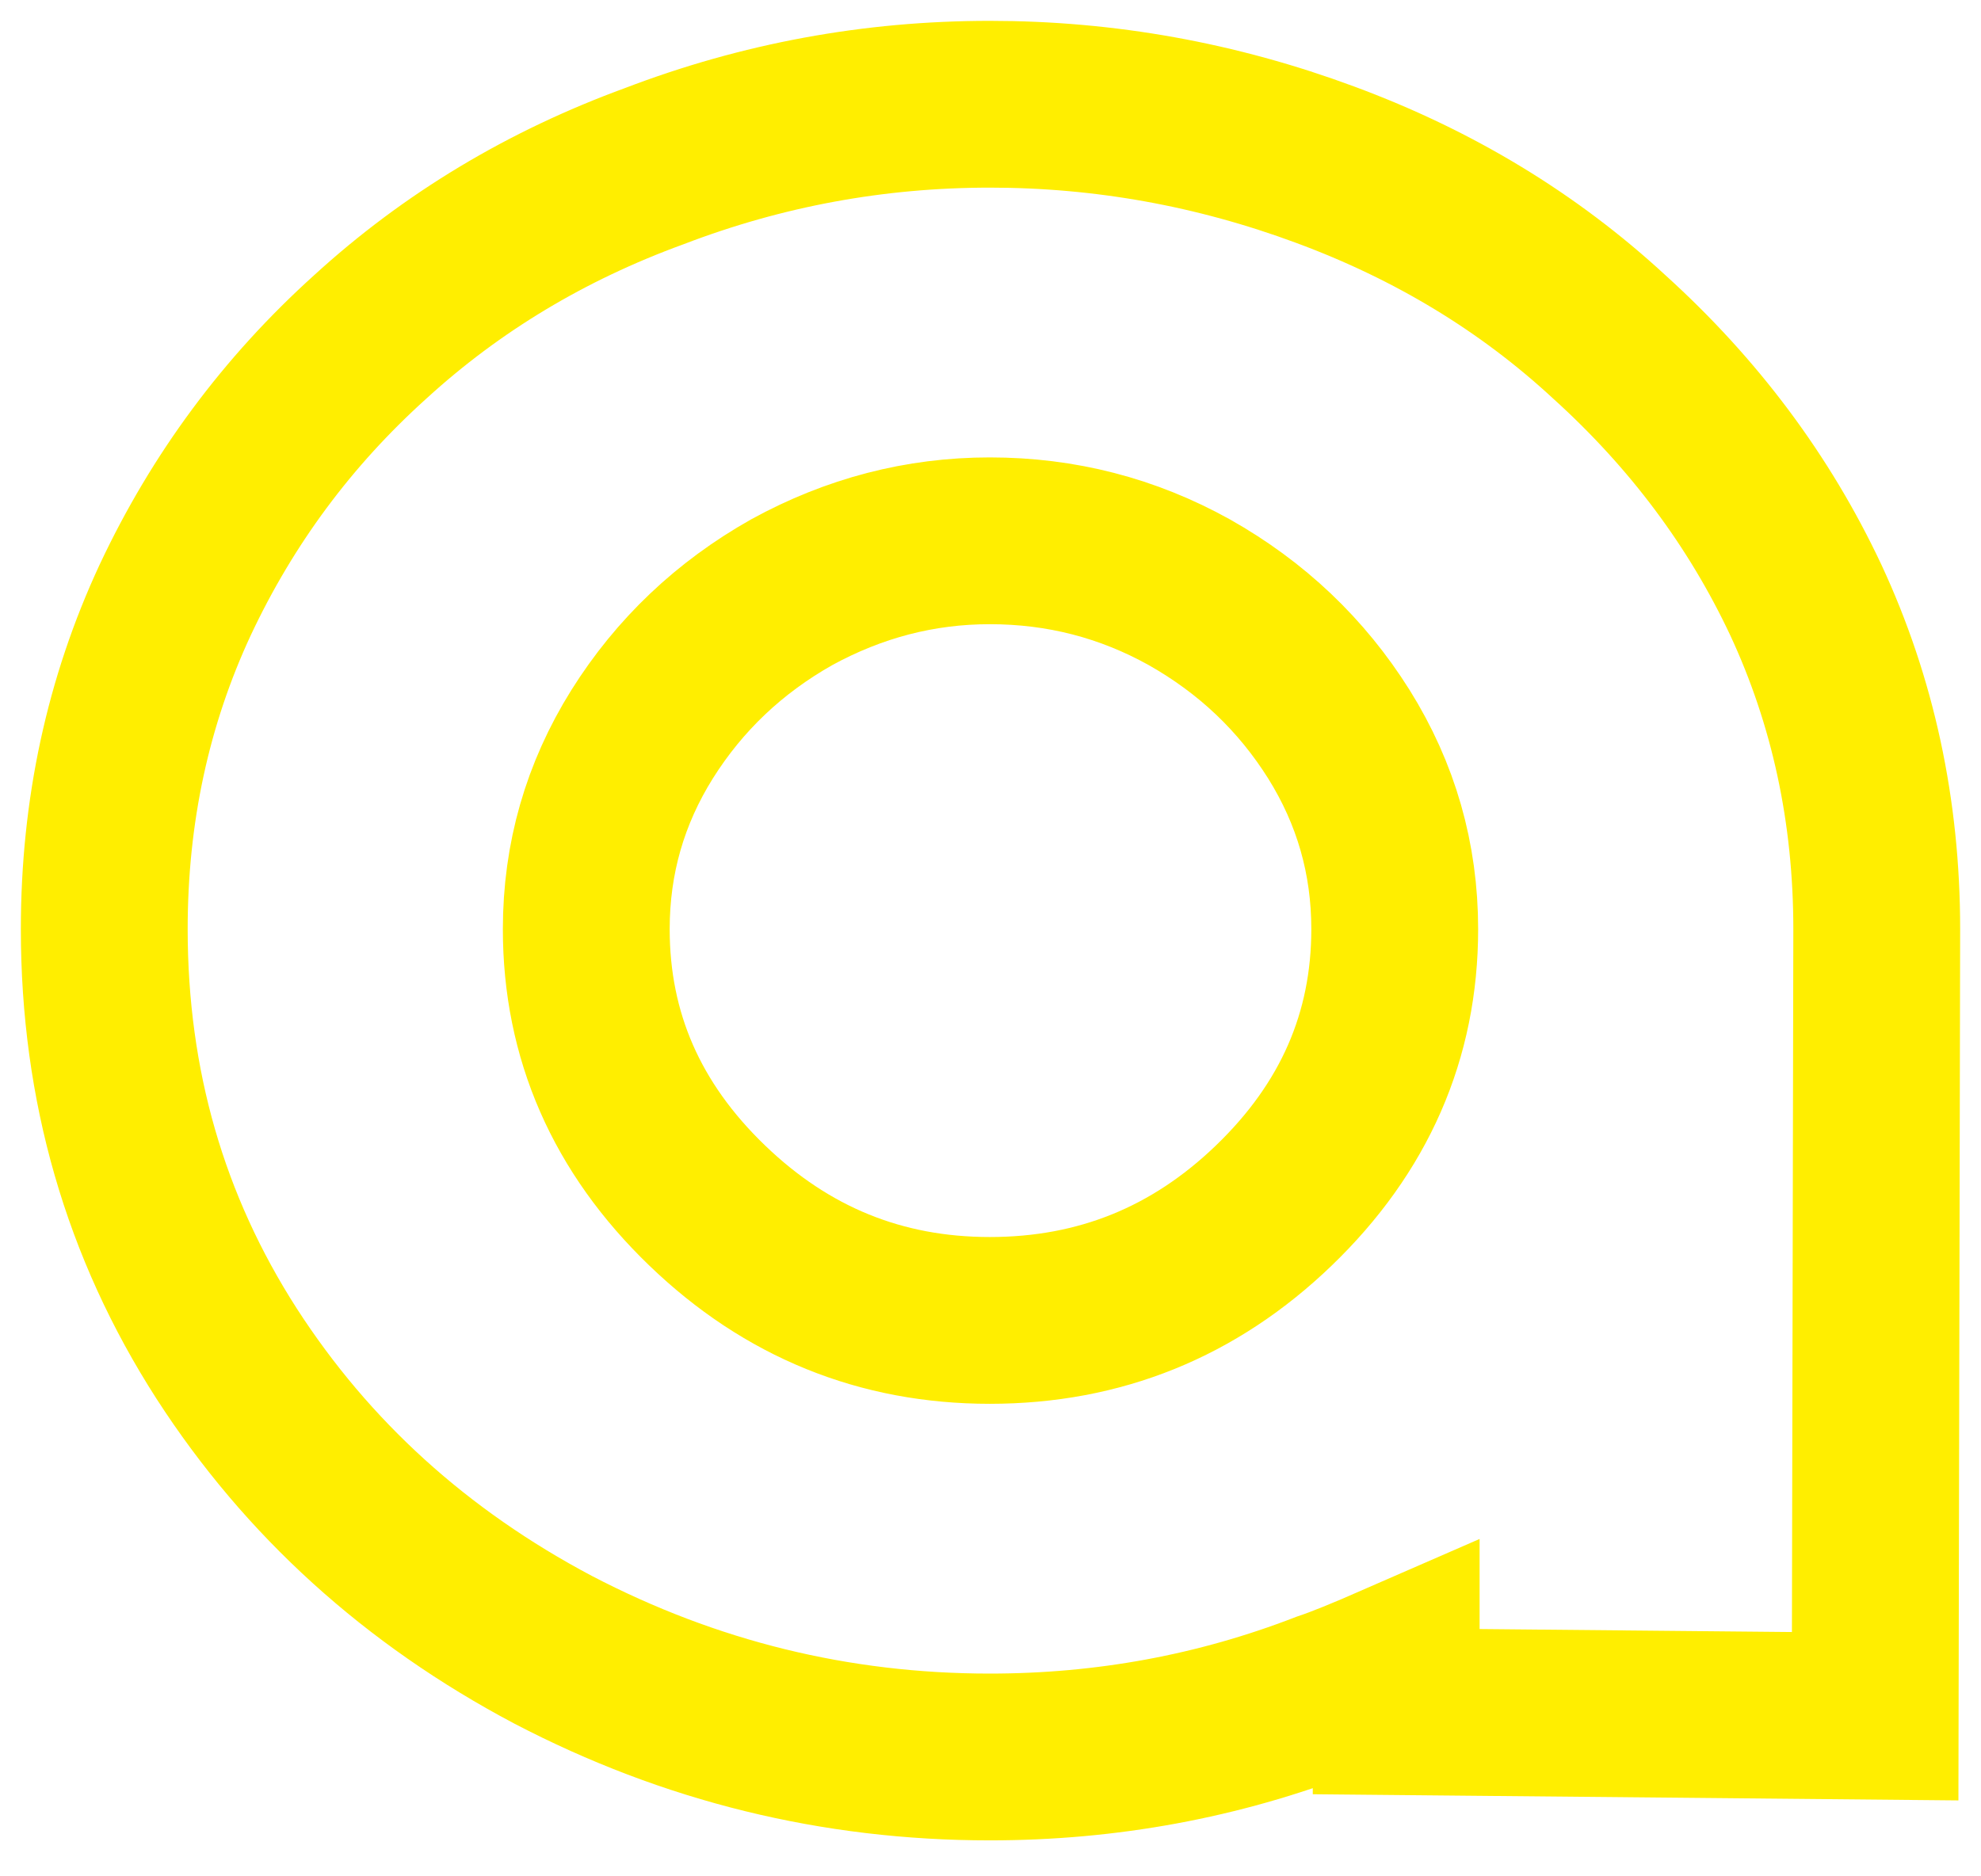 <svg width="19" height="18" viewBox="0 0 19 18" fill="none" xmlns="http://www.w3.org/2000/svg">
<path d="M6.159 7.043C6.517 6.473 6.995 6.019 7.594 5.681C8.193 5.353 8.826 5.188 9.493 5.188C10.179 5.188 10.816 5.353 11.406 5.681C12.005 6.019 12.483 6.473 12.841 7.043C13.198 7.614 13.377 8.237 13.377 8.913C13.377 9.937 12.99 10.821 12.217 11.565C11.454 12.3 10.546 12.667 9.493 12.667C8.449 12.667 7.546 12.3 6.783 11.565C6.01 10.821 5.623 9.937 5.623 8.913C5.623 8.237 5.802 7.614 6.159 7.043ZM13.391 16.42L17.985 16.464L18 8.913C18 7.783 17.773 6.729 17.319 5.754C16.874 4.807 16.246 3.966 15.435 3.232C14.662 2.517 13.754 1.966 12.71 1.58C11.667 1.193 10.594 1 9.493 1C8.382 1 7.309 1.198 6.275 1.594C5.242 1.971 4.333 2.517 3.551 3.232C2.758 3.947 2.135 4.787 1.681 5.754C1.227 6.729 1 7.783 1 8.913C1 10.411 1.391 11.768 2.174 12.986C2.947 14.184 3.99 15.13 5.304 15.826C6.618 16.512 8.014 16.855 9.493 16.855C10.614 16.855 11.686 16.657 12.71 16.261C12.855 16.213 13.082 16.121 13.391 15.986V16.42Z" stroke="#FFEE00" stroke-width="1.6"/>
</svg>
